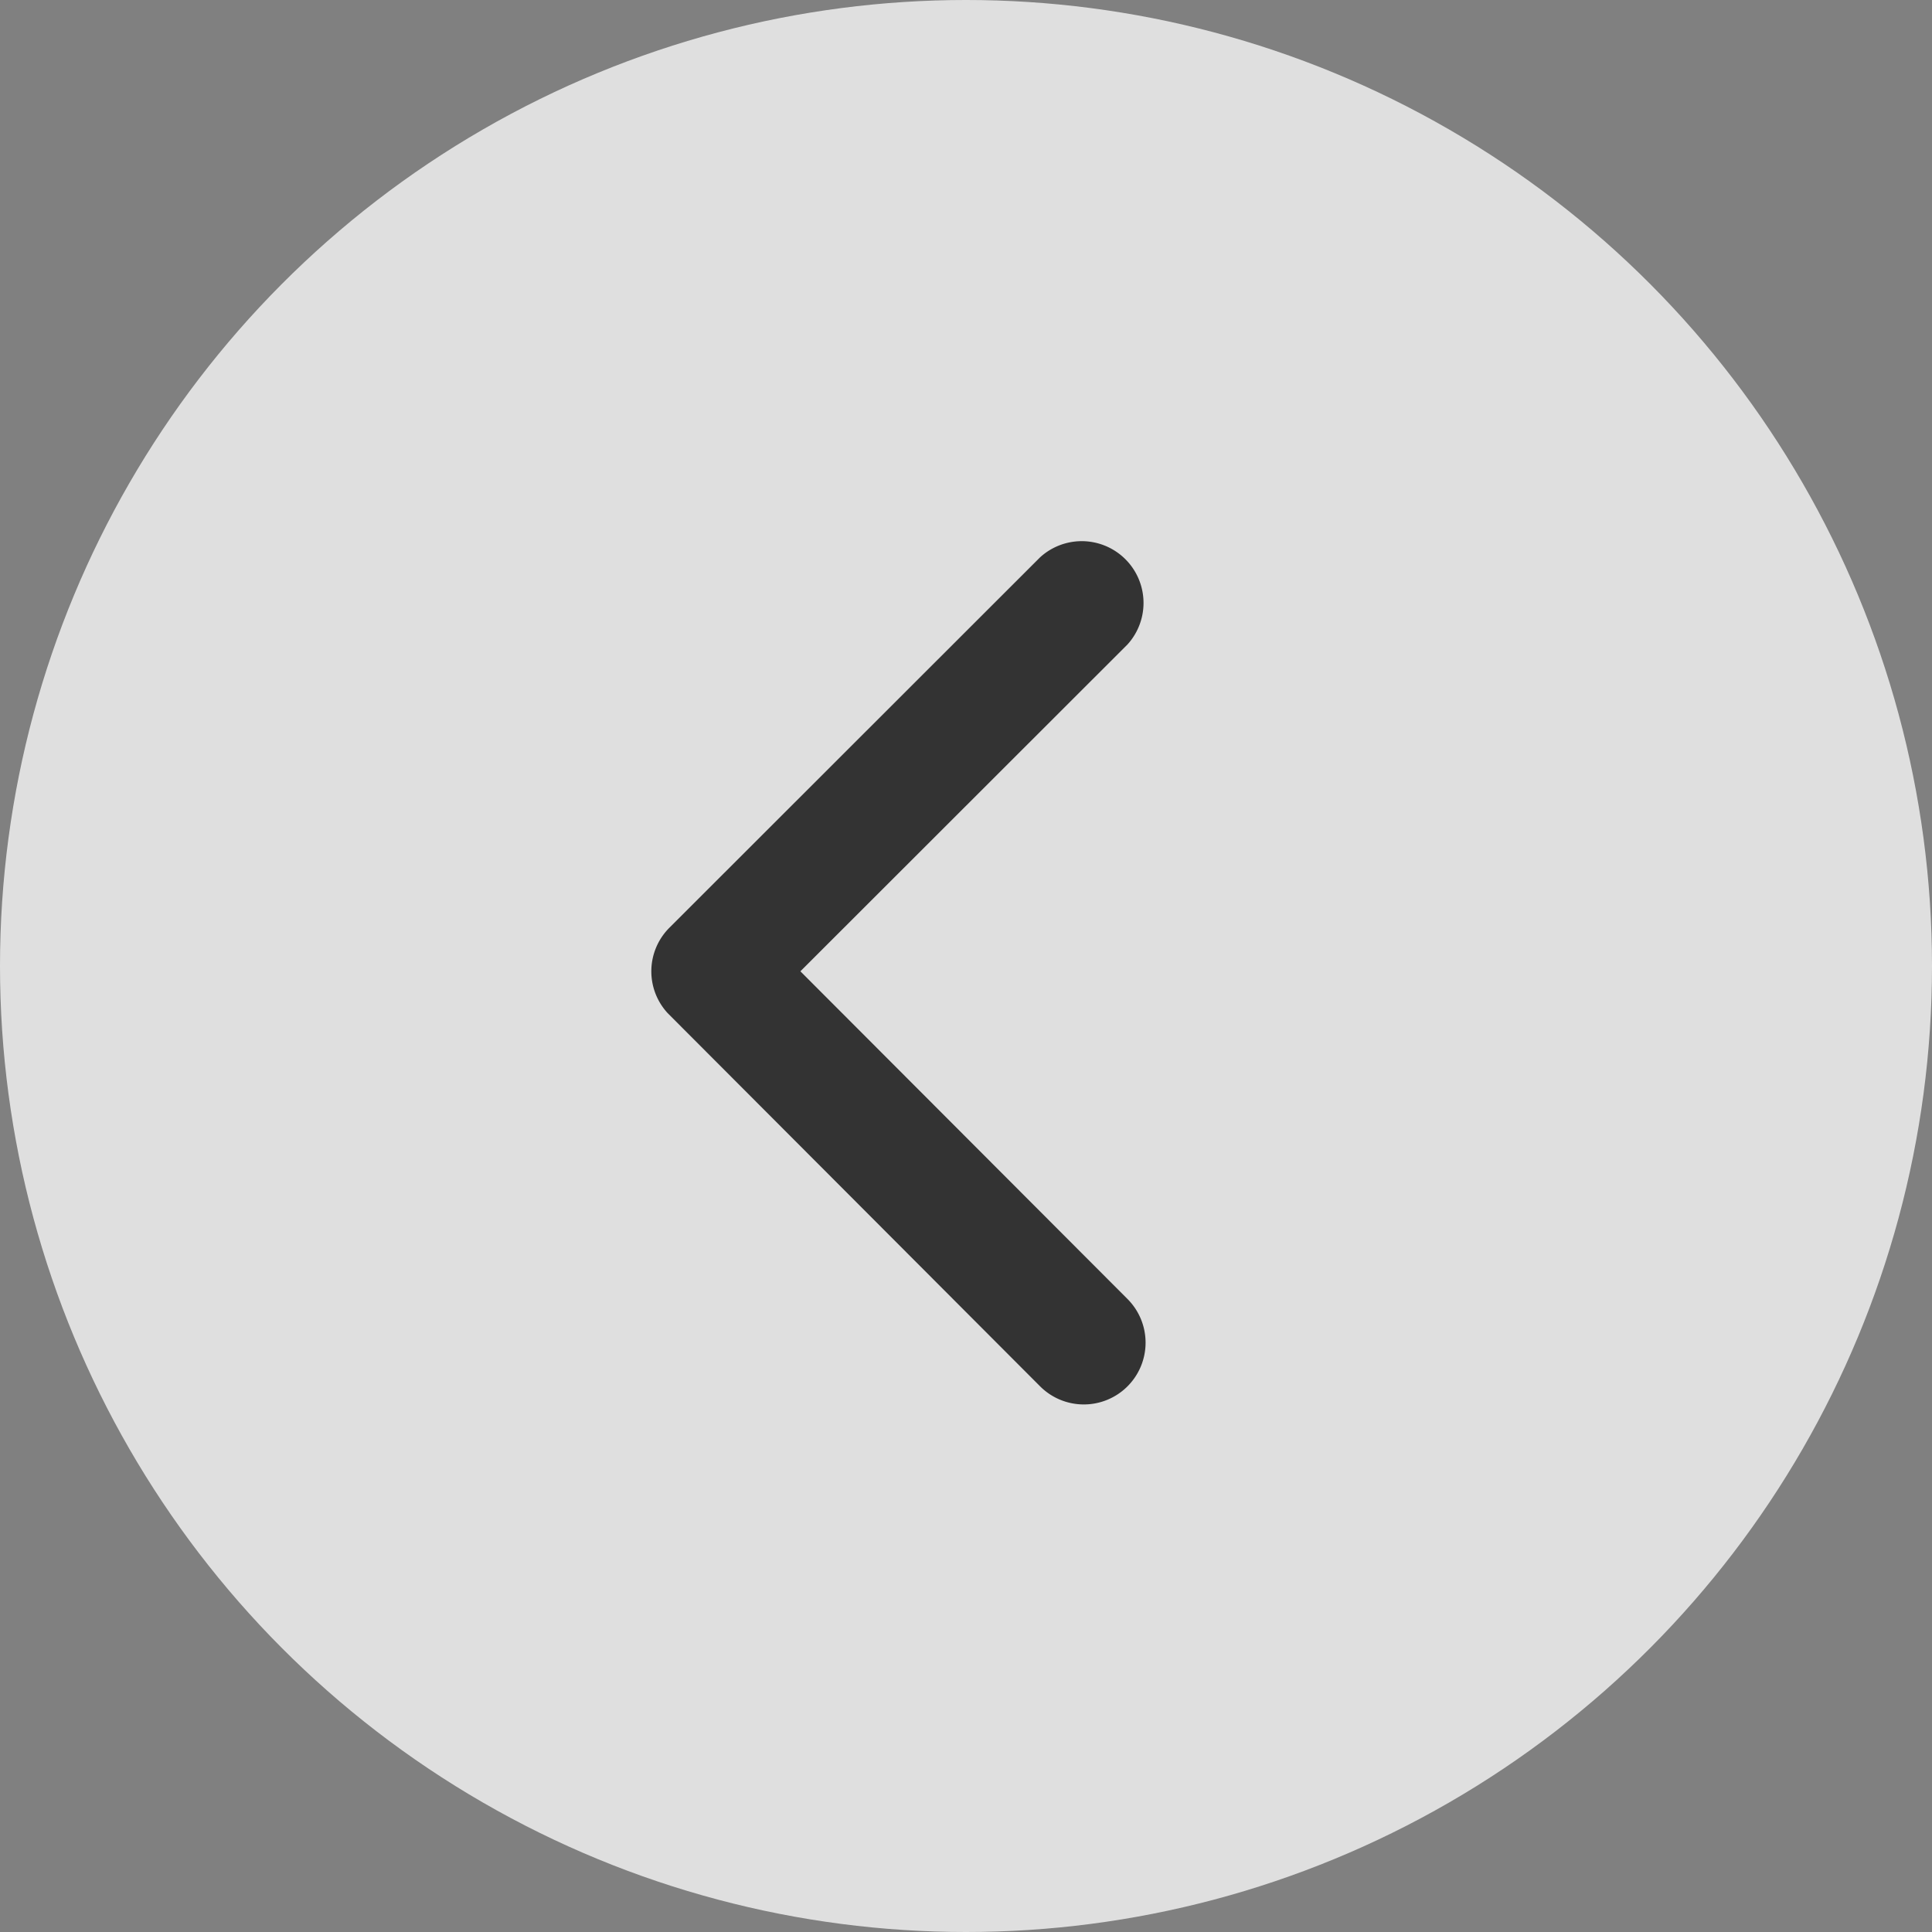 <svg id="Component_17_1" data-name="Component 17 – 1" xmlns="http://www.w3.org/2000/svg" width="43" height="43" viewBox="0 0 43 43">
  <rect x="0" y="0" width="43" height="43" fill="#808080" stroke="none"/>
  <circle id="Ellipse_32" data-name="Ellipse 32" cx="21.5" cy="21.5" r="21.5" fill="#fff" opacity="0.75"/>
  <path id="Icon_ionic-ios-arrow-back" data-name="Icon ionic-ios-arrow-back" d="M14.567,15.812l7.28-7.274A1.375,1.375,0,0,0,19.9,6.6l-8.248,8.242a1.372,1.372,0,0,0-.04,1.9l8.283,8.3a1.375,1.375,0,1,0,1.947-1.942Z" transform="translate(3.247 5.806)" fill="#333"/>
</svg>
